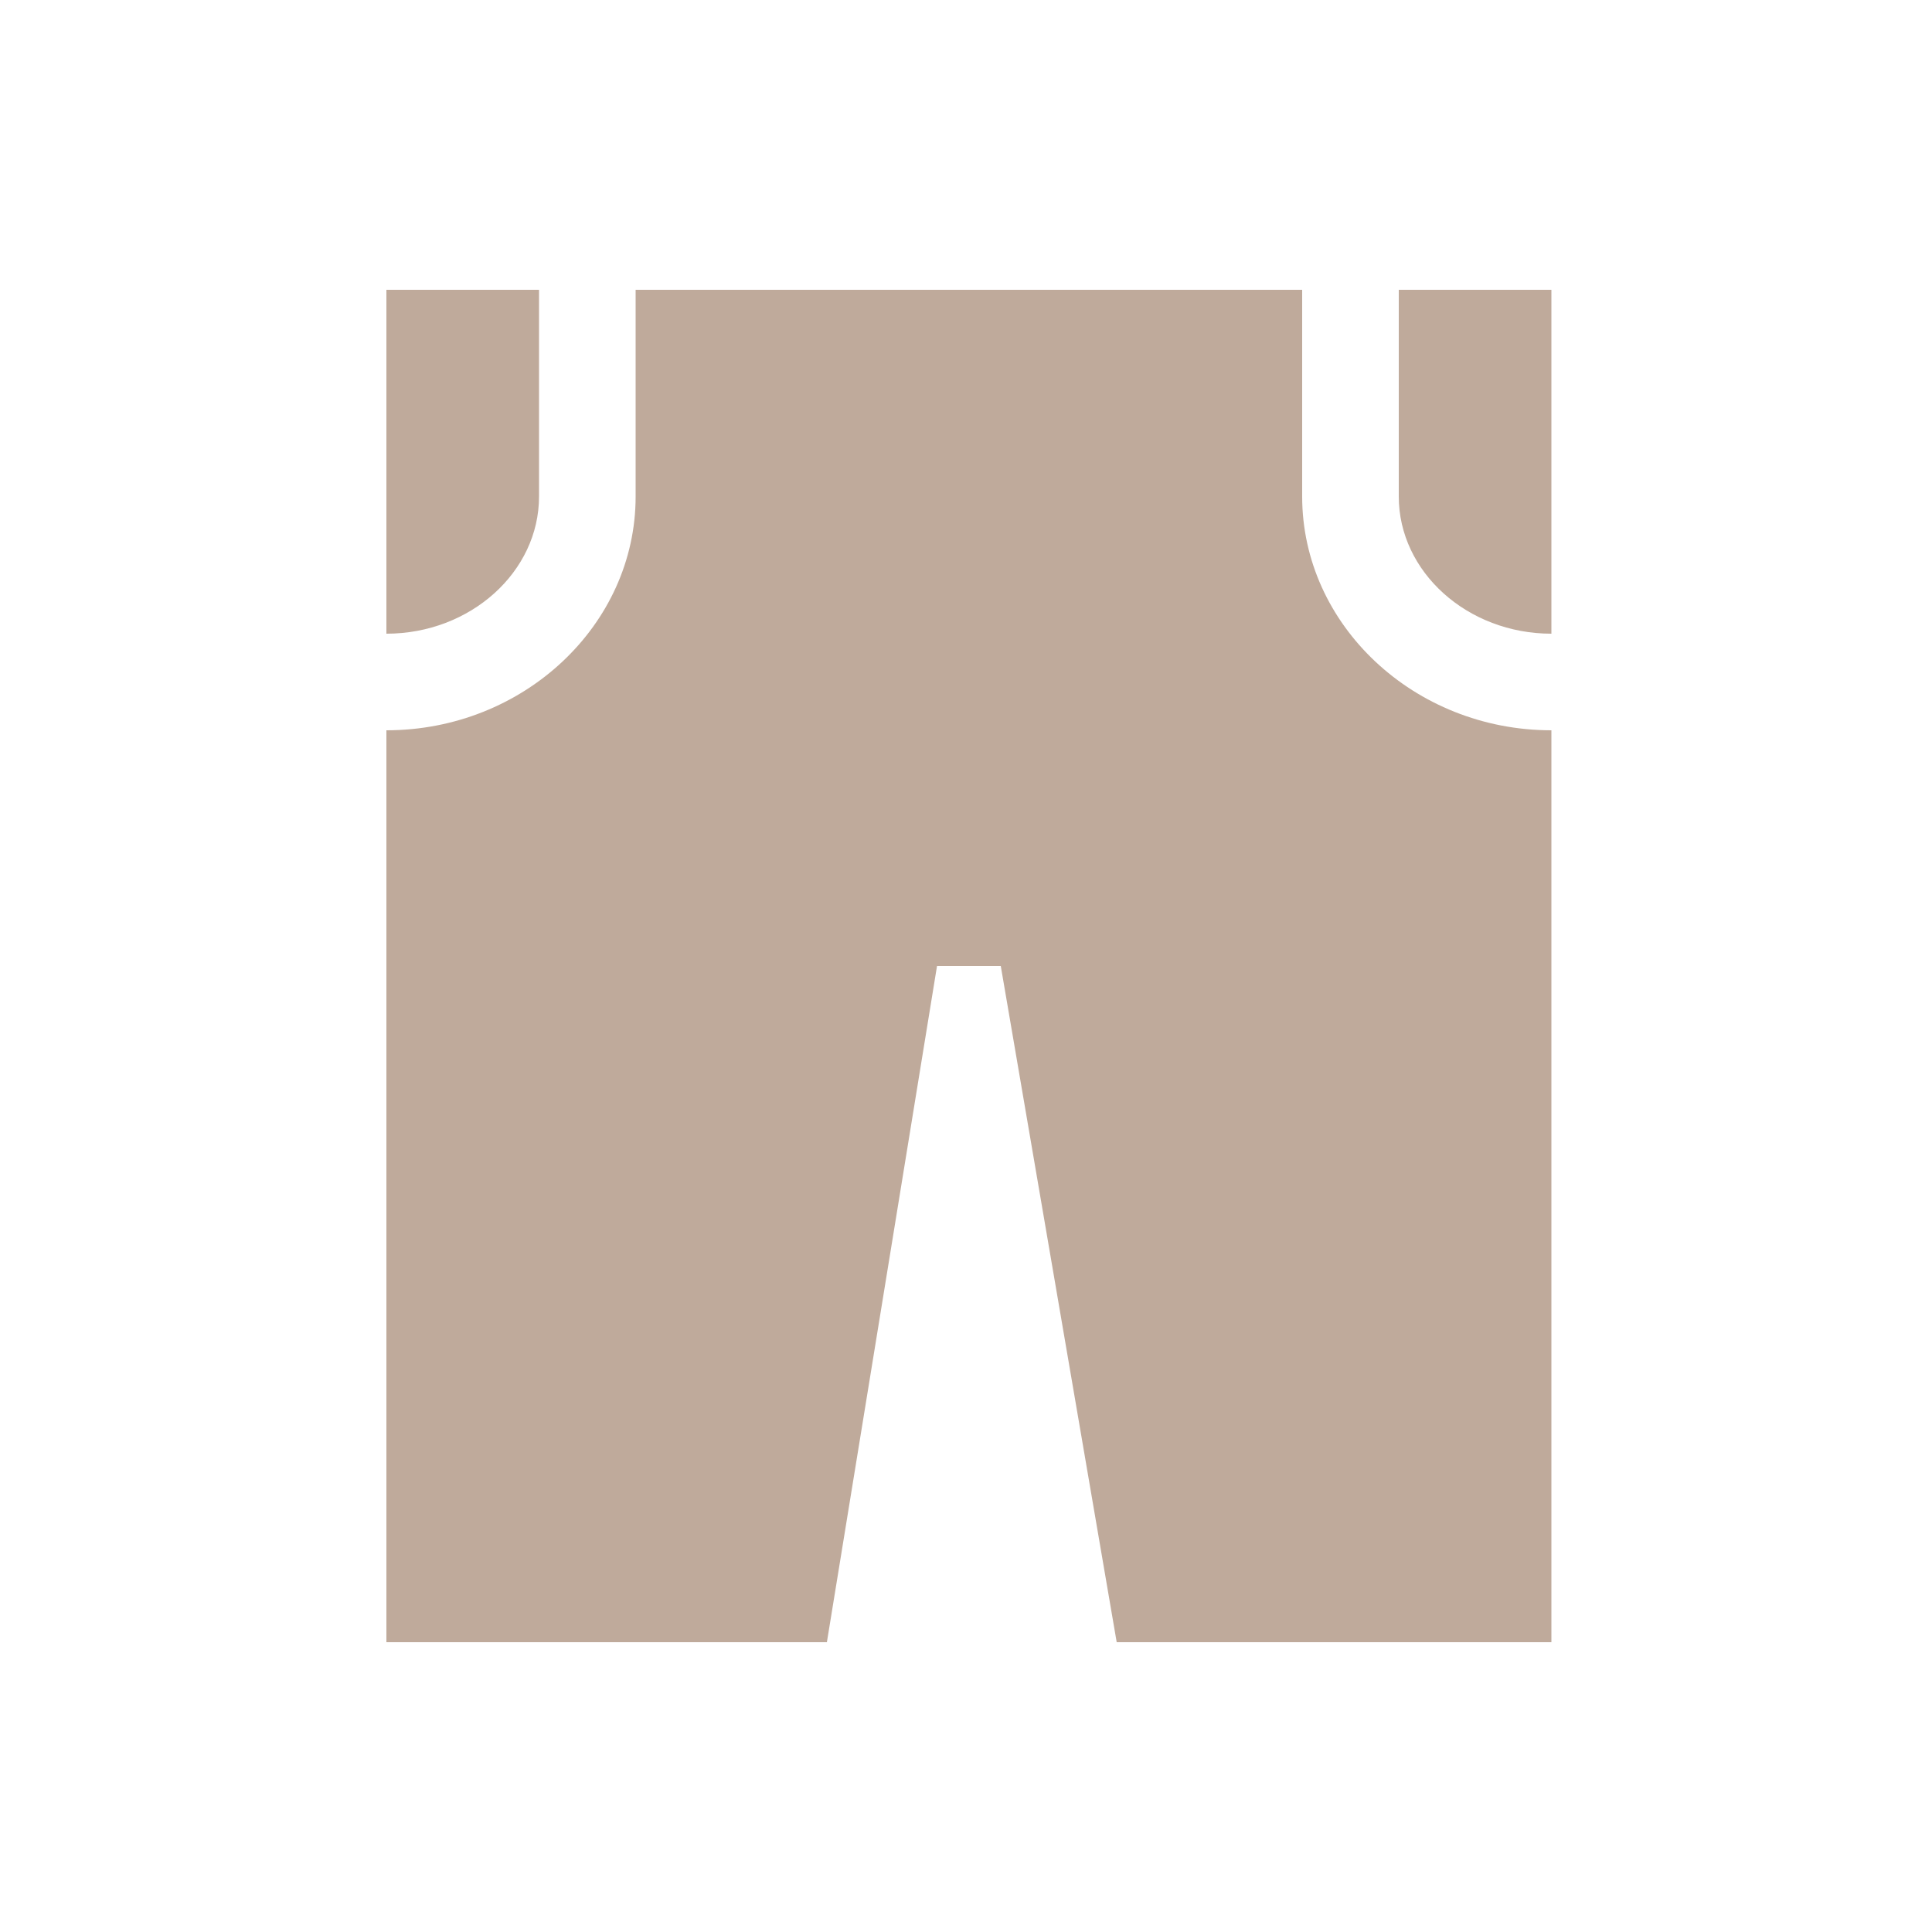 <svg width="64" height="64" viewBox="0 0 64 64" fill="none" xmlns="http://www.w3.org/2000/svg">
<path d="M51.392 20.992V9.6H46.336V16.448C46.336 18.944 48.608 20.992 51.392 20.992V20.992Z" fill="#BFAA9B"/>
<path d="M17.856 16.448V9.6H12.8V20.992C15.584 20.992 17.856 18.944 17.856 16.448V16.448Z" fill="#BFAA9B"/>
<path d="M43.136 16.448V9.6H21.056V16.448C21.056 20.704 17.344 24.192 12.8 24.192V54.4H27.392L31.04 32H33.152L36.992 54.4H51.392V24.192C46.848 24.192 43.136 20.704 43.136 16.448V16.448Z" fill="#BFAA9B"/>
</svg>
